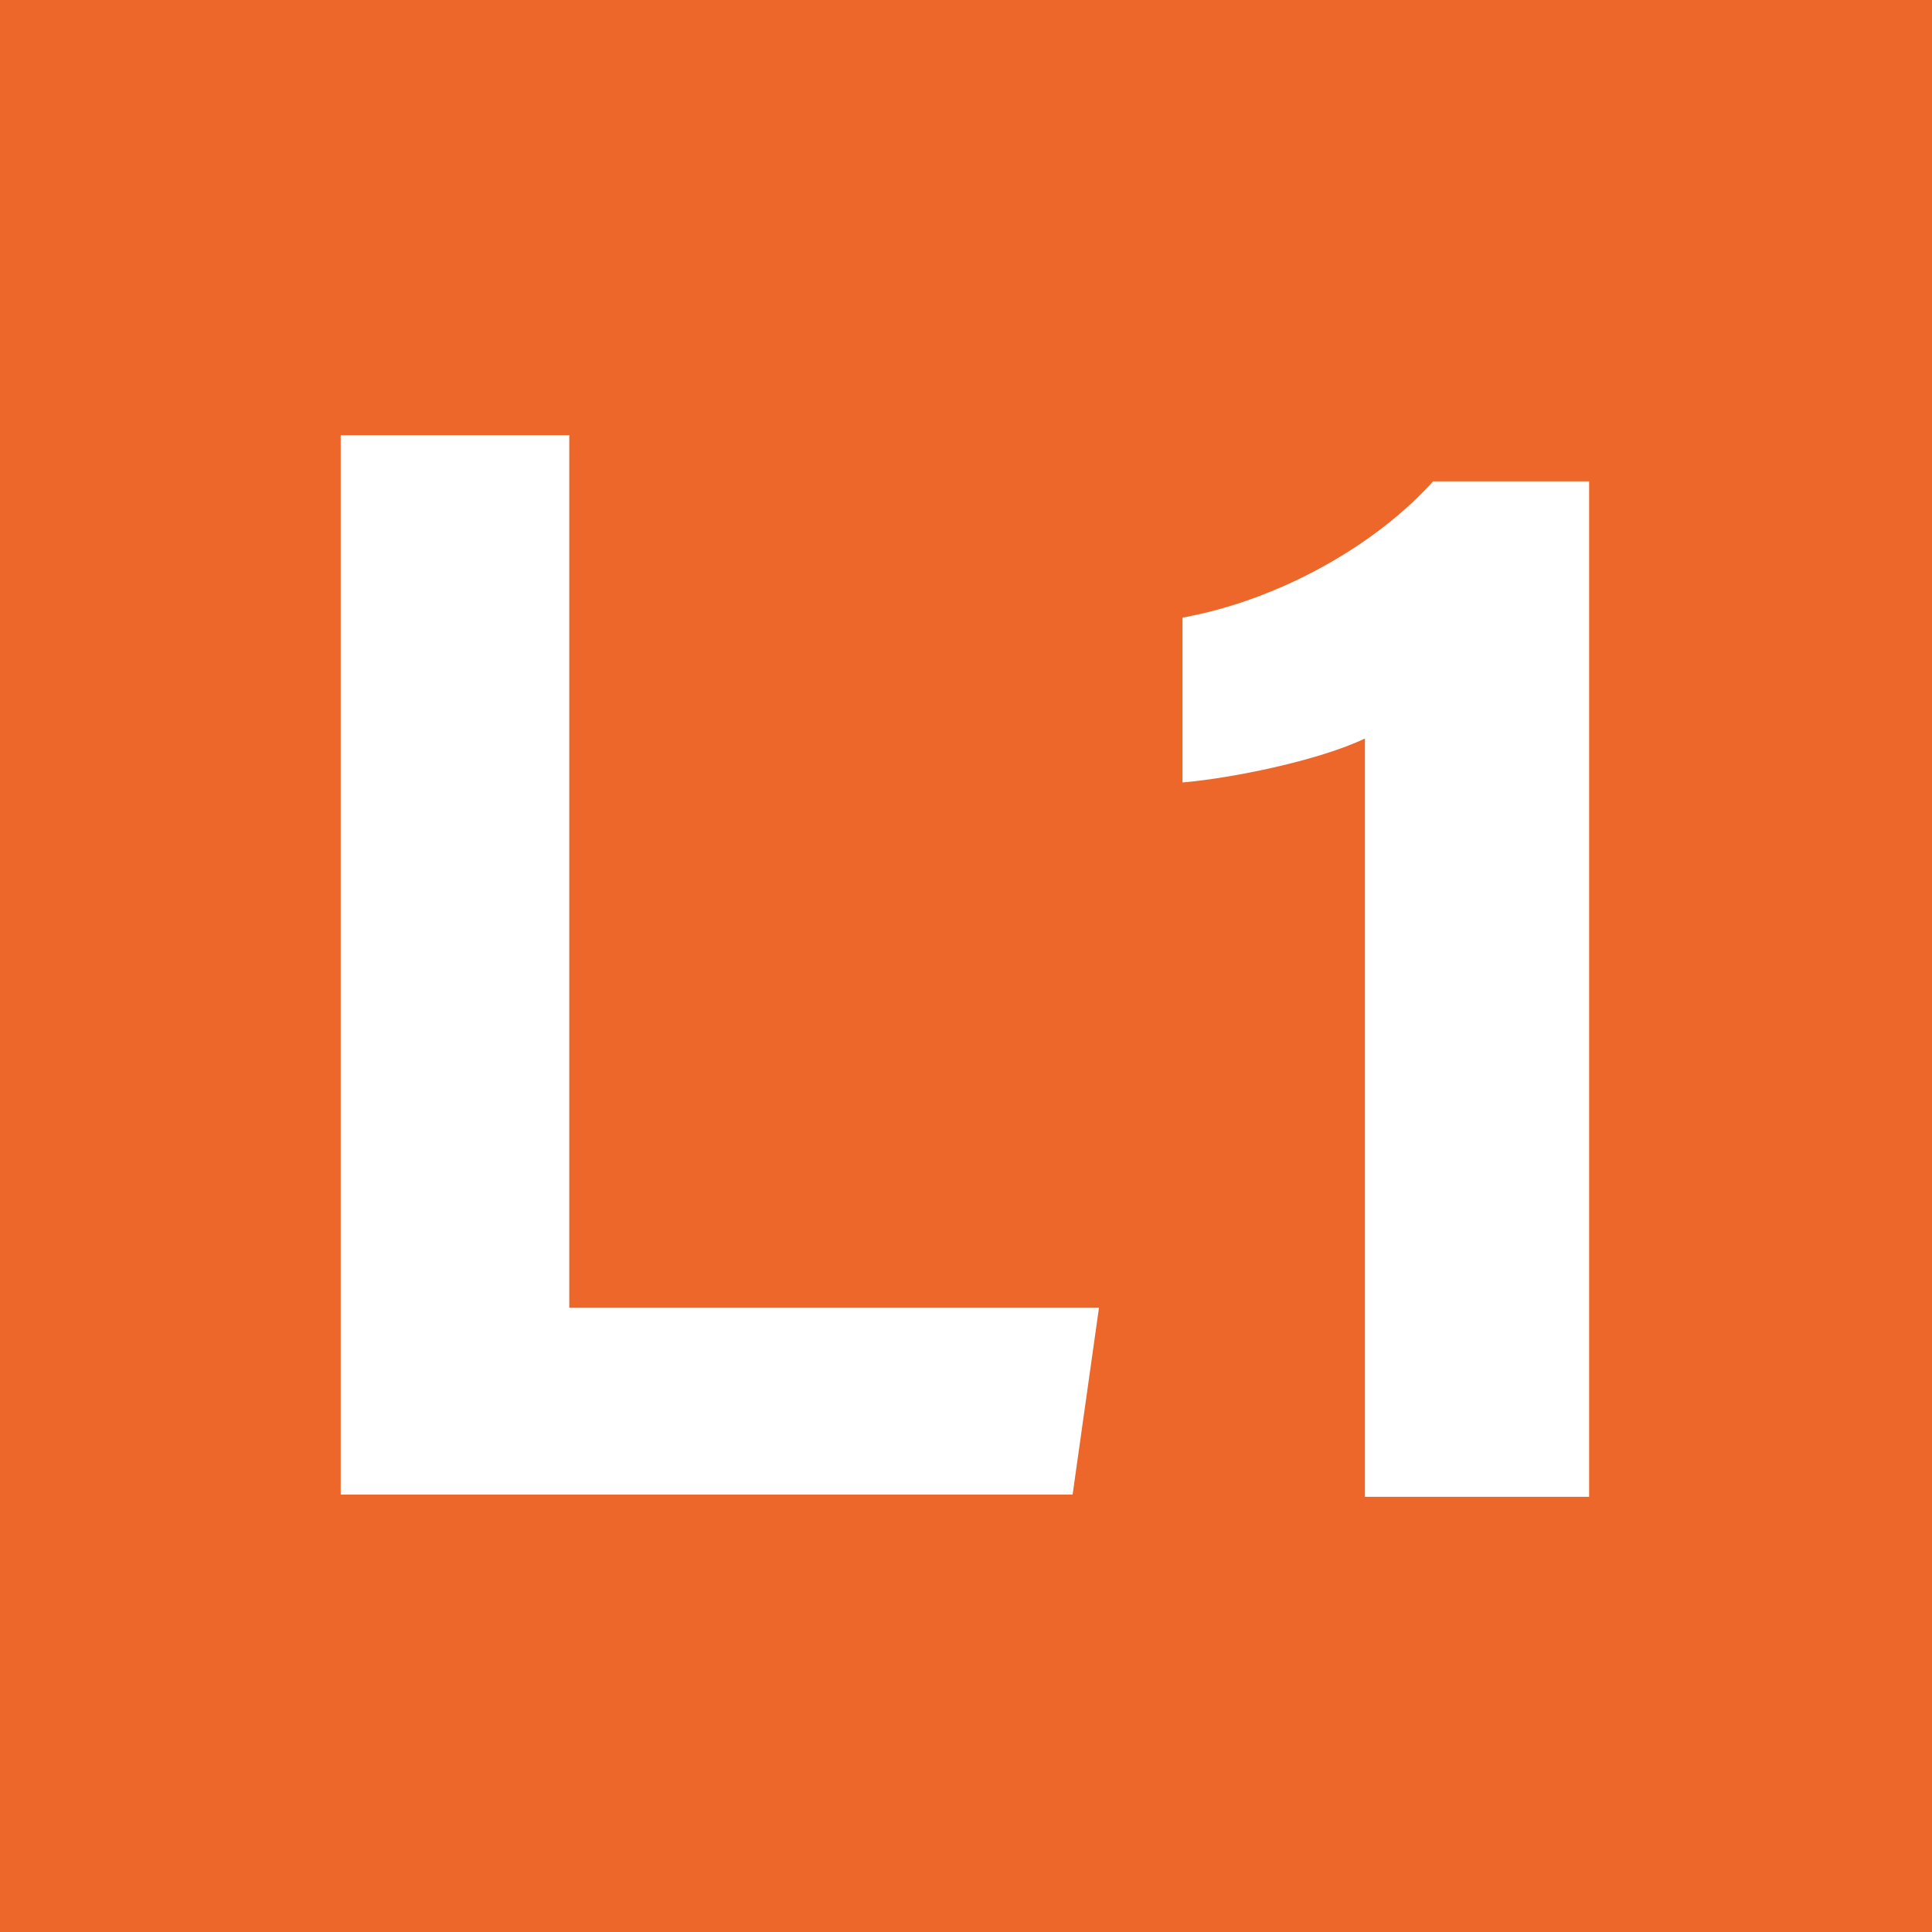 <?xml version="1.0" encoding="UTF-8"?>
<svg id="Calque_1" data-name="Calque 1" xmlns="http://www.w3.org/2000/svg" viewBox="0 0 8.79 8.79">
  <defs>
    <style>
      .cls-1 {
        fill: #ec6729;
      }

      .cls-2 {
        fill: #fff;
      }
    </style>
  </defs>
  <rect class="cls-1" width="8.79" height="8.79"/>
  <g>
    <path class="cls-2" d="M1.55,1.98h1.04v3.97h2.41l-.12,.85H1.55V1.98Z"/>
    <path class="cls-2" d="M6.21,6.81V3.36c-.21,.1-.6,.18-.83,.2v-.75c.44-.08,.88-.33,1.14-.62h.71V6.81h-1.02Z"/>
  </g>
</svg>